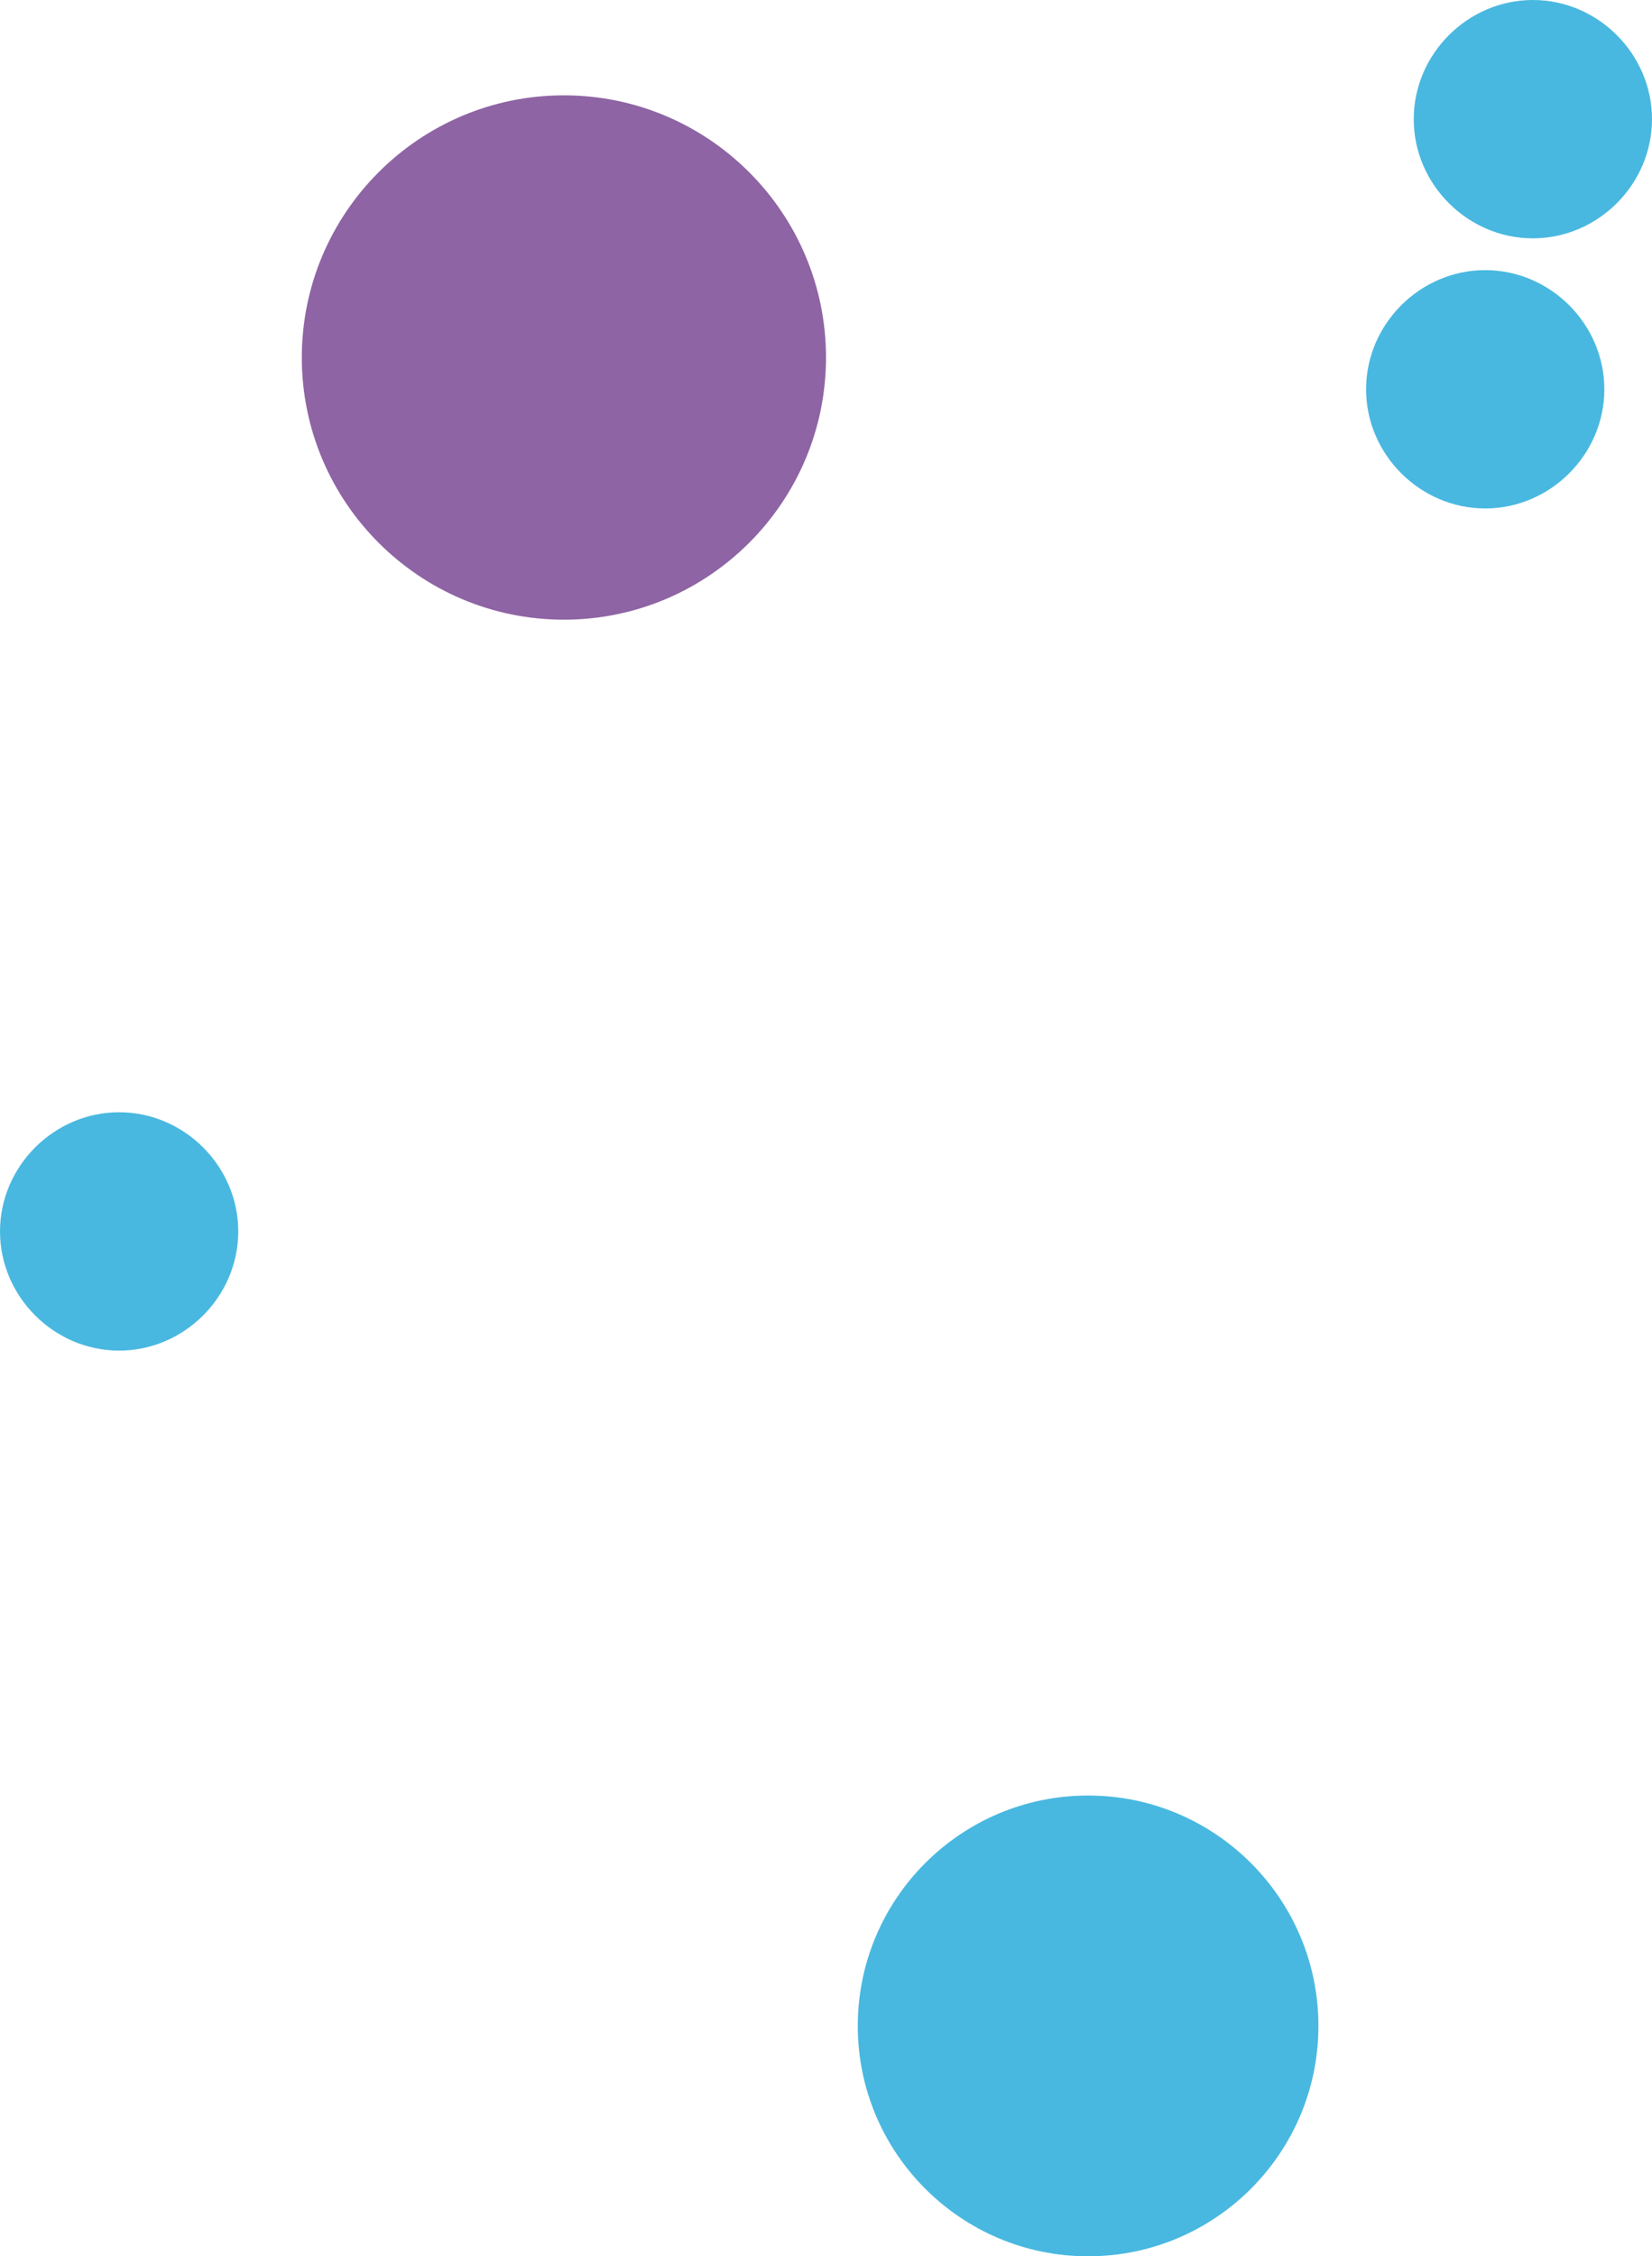 <svg xmlns="http://www.w3.org/2000/svg" xmlns:xlink="http://www.w3.org/1999/xlink" id="eiwgfvbx78j91" viewBox="0 0 104 142"><style><![CDATA[#eiwgfvbx78j92_to {animation: eiwgfvbx78j92_to__to 12000ms linear infinite normal forwards}@keyframes eiwgfvbx78j92_to__to { 0% {transform: translate(0px,0px)} 25% {transform: translate(-7.5px,26px)} 50% {transform: translate(0px,39.495px)} 75% {transform: translate(23.892px,26px)} 100% {transform: translate(0px,0px)} }#eiwgfvbx78j93_to {animation: eiwgfvbx78j93_to__to 12000ms linear infinite normal forwards}@keyframes eiwgfvbx78j93_to__to { 0% {transform: translate(0px,0px)} 25% {transform: translate(11.5px,30.554px)} 50% {transform: translate(9.822px,36.9px)} 75% {transform: translate(19px,-6.5px)} 100% {transform: translate(0px,0px)} }#eiwgfvbx78j94_to {animation: eiwgfvbx78j94_to__to 12000ms linear infinite normal forwards}@keyframes eiwgfvbx78j94_to__to { 0% {transform: translate(0px,0px)} 25% {transform: translate(21px,-11.946px)} 50% {transform: translate(-2px,-28px)} 75% {transform: translate(-33px,-14.335px)} 100% {transform: translate(0px,0px)} }#eiwgfvbx78j95_to {animation: eiwgfvbx78j95_to__to 12000ms linear infinite normal forwards}@keyframes eiwgfvbx78j95_to__to { 0% {transform: translate(0px,0px)} 25% {transform: translate(-18.5px,31.5px)} 50% {transform: translate(-5px,39px)} 75% {transform: translate(-4.5px,33px)} 100% {transform: translate(0px,0px)} }#eiwgfvbx78j96_to {animation: eiwgfvbx78j96_to__to 12000ms linear infinite normal forwards}@keyframes eiwgfvbx78j96_to__to { 0% {transform: translate(0px,0px)} 25% {transform: translate(-36.5px,5.84px)} 50% {transform: translate(-23px,18.583px)} 75% {transform: translate(-20.608px,11.15px)} 100% {transform: translate(0px,0px)} }]]></style><g id="eiwgfvbx78j92_to" transform="translate(0,0)"><path id="eiwgfvbx78j92" d="M52,22.5C52,31.6,44.6,39,35.5,39C26.4,39,19,31.6,19,22.5C19,13.4,26.4,6,35.5,6C44.6,6,52,13.4,52,22.5" transform="translate(0,0)" fill="rgb(142,100,164)" stroke="none" stroke-width="1"></path></g><g id="eiwgfvbx78j93_to" transform="translate(0,0)"><path id="eiwgfvbx78j93" d="M15,77.5C15,81.6,11.6,85,7.5,85C3.4,85,0,81.6,0,77.5C0,73.4,3.4,70,7.5,70C11.6,70,15,73.4,15,77.5" transform="translate(0,0)" fill="rgb(73,184,224)" stroke="none" stroke-width="1"></path></g><g id="eiwgfvbx78j94_to" transform="translate(0,0)"><path id="eiwgfvbx78j94" d="M83,127.5C83,135.5,76.5,142,68.5,142C60.5,142,54,135.5,54,127.5C54,119.5,60.5,113,68.5,113C76.5,113,83,119.5,83,127.5" transform="translate(0,0)" fill="rgb(73,184,224)" stroke="none" stroke-width="1"></path></g><g id="eiwgfvbx78j95_to" transform="translate(0,0)"><path id="eiwgfvbx78j95" d="M101,24.5C101,28.6,97.6,32,93.5,32C89.4,32,86,28.6,86,24.5C86,20.4,89.4,17,93.5,17C97.6,17,101,20.4,101,24.5" transform="translate(0,0)" fill="rgb(73,184,224)" stroke="none" stroke-width="1"></path></g><g id="eiwgfvbx78j96_to" transform="translate(0,0)"><path id="eiwgfvbx78j96" d="M104,7.5C104,11.6,100.6,15,96.5,15C92.4,15,89,11.6,89,7.5C89,3.4,92.4,0,96.5,0C100.6,0,104,3.4,104,7.5" transform="translate(0,0)" fill="rgb(73,184,224)" stroke="none" stroke-width="1"></path></g></svg>